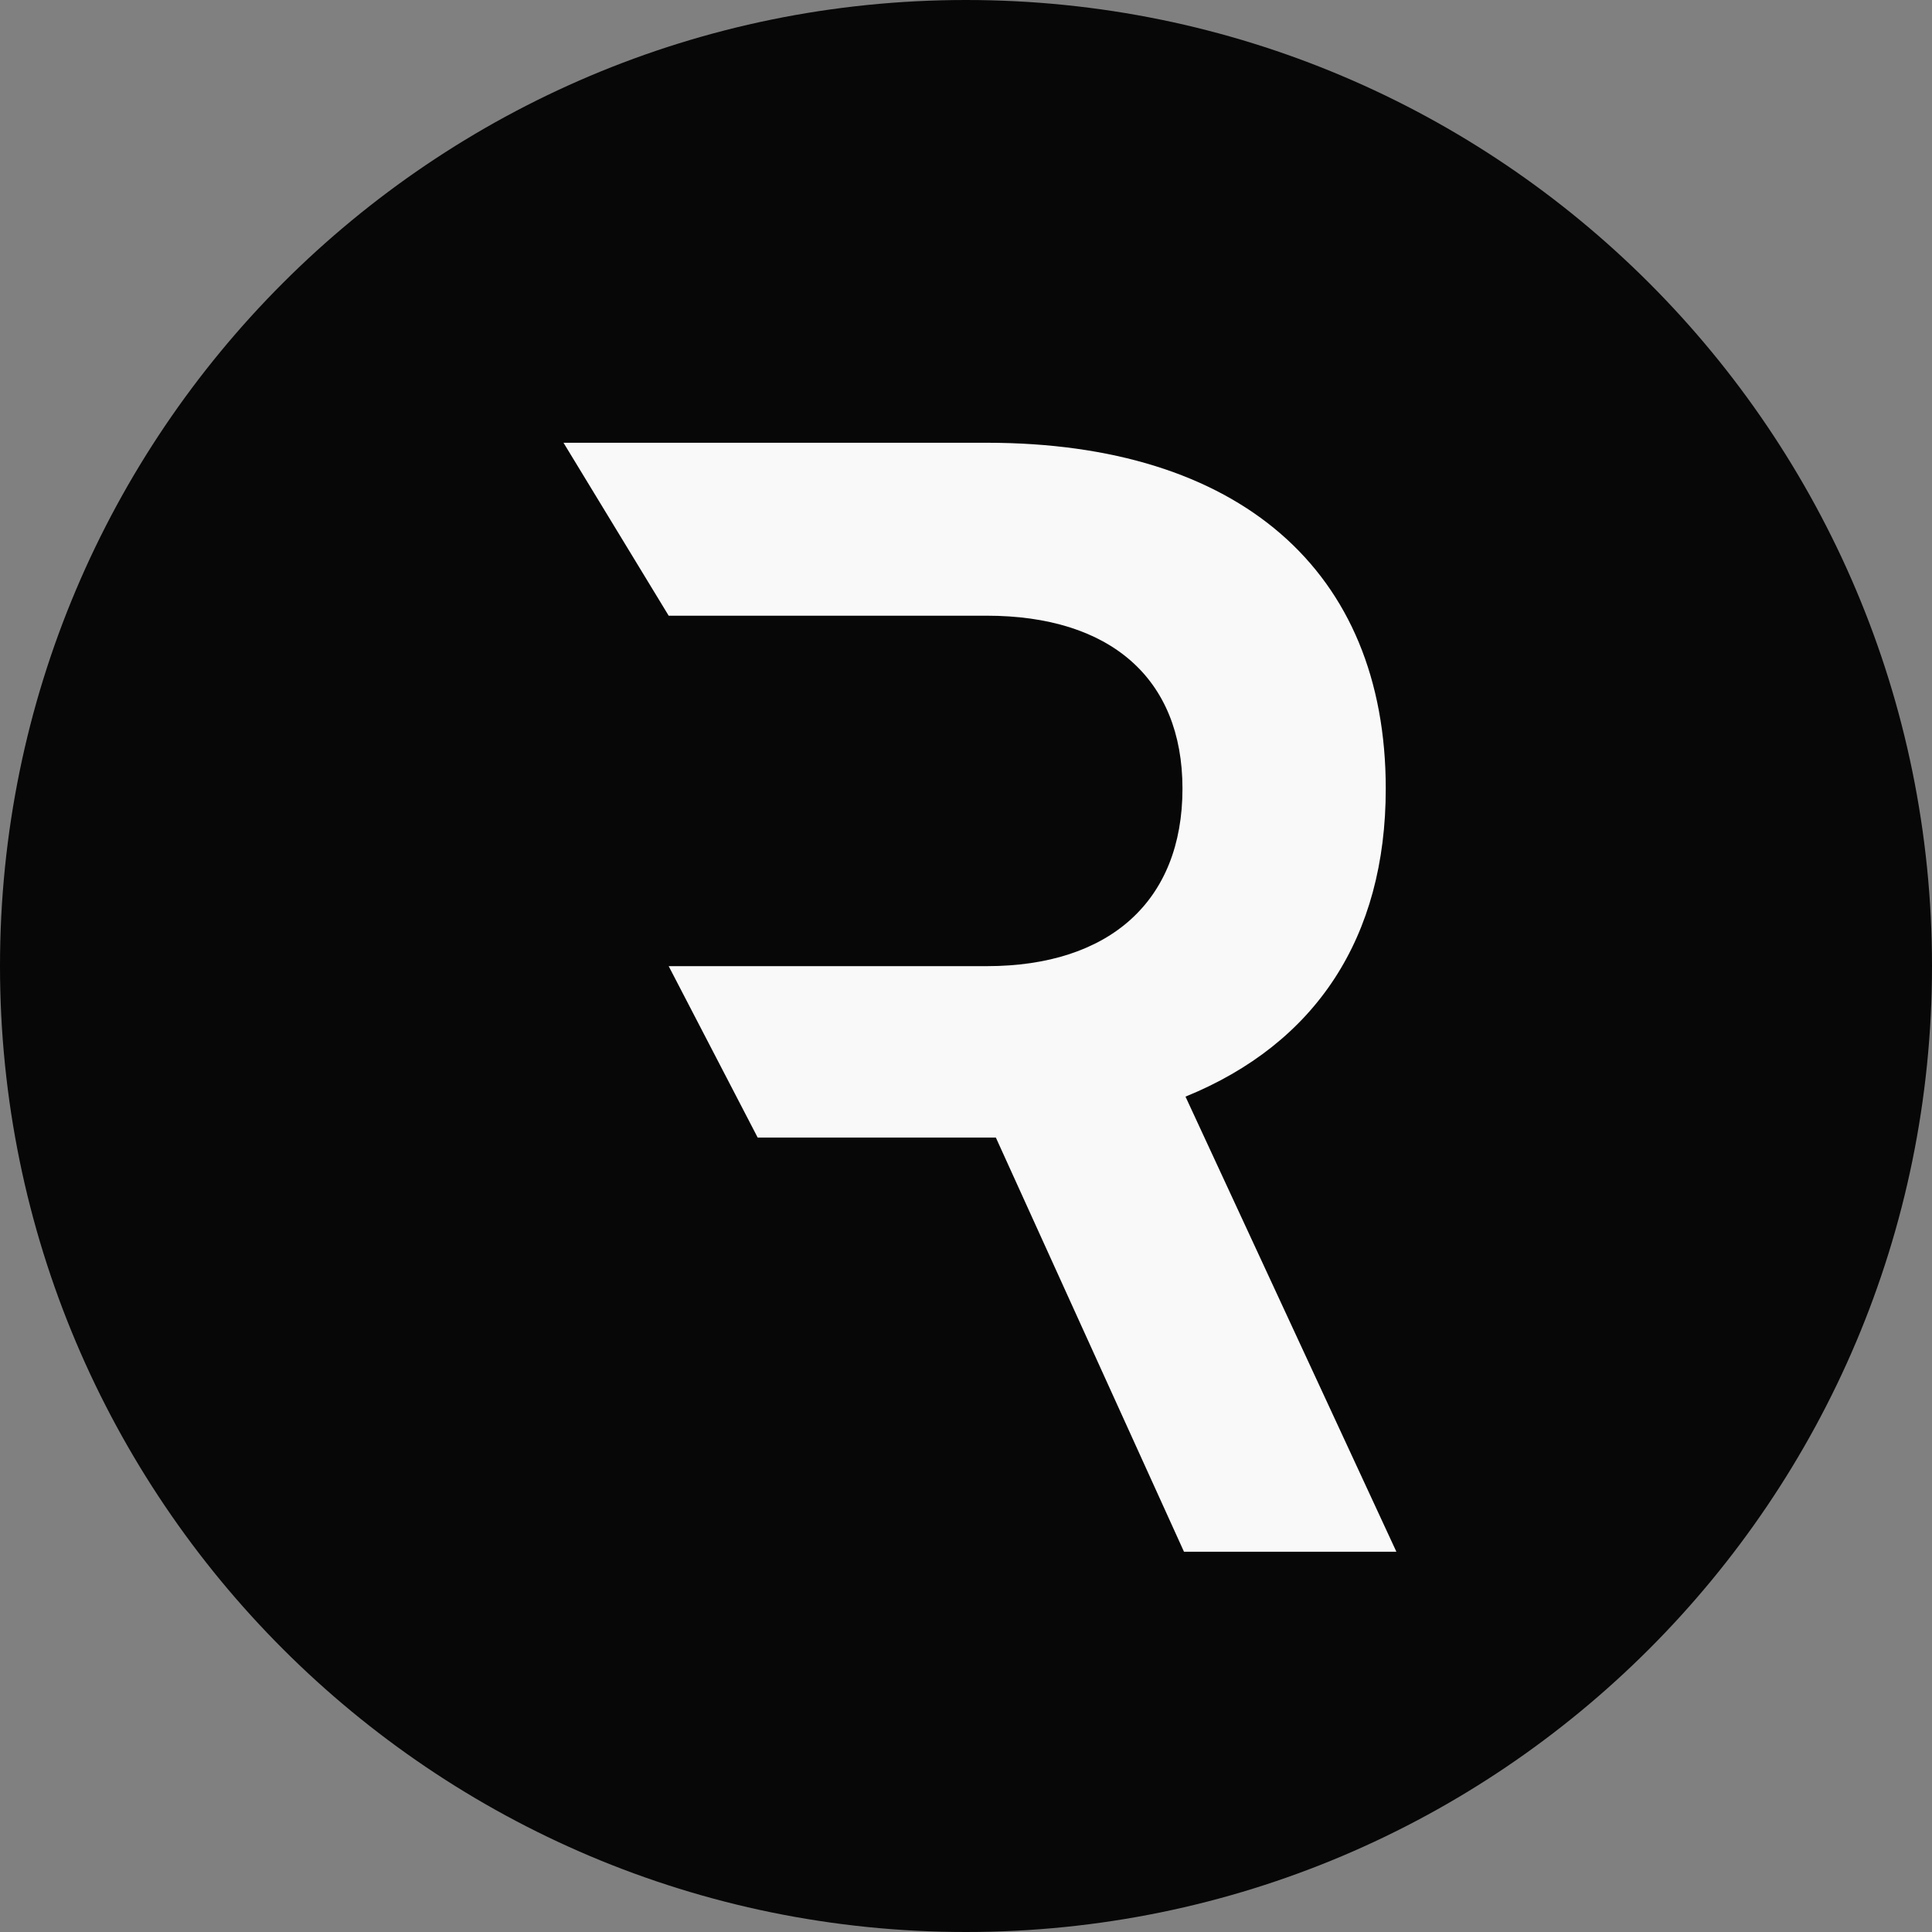 <svg width="64" height="64" viewBox="0 0 64 64" fill="none" xmlns="http://www.w3.org/2000/svg">
<rect x="0" y="0" width="64" height="64" fill="#808080" stroke="none"/>
<g clip-path="url(#clip0_22647_9965)">
<path d="M32 0C49.675 0 64 14.328 64 32C64 49.675 49.675 64 32 64C14.328 64 0 49.673 0 32C0 14.328 14.328 0 32 0Z" fill="#070707"/>
<path d="M25.099 37.683L22.151 32.005V20.396L18.667 14.667H32.688C41.03 14.667 45.905 18.888 45.905 26.125C45.905 31.05 43.593 34.568 39.271 36.327L46.257 51.403H39.221L32.989 37.683H25.099ZM22.151 20.396V32.005H32.688C36.758 32.005 39.171 29.844 39.171 26.125C39.171 22.456 36.758 20.396 32.688 20.396H25.677C22.939 20.396 24.889 20.396 22.151 20.396Z" fill="#F9F9FA"/>
</g>
<defs>
<clipPath id="clip0_22647_9965">
<rect width="64" height="64" fill="white"/>
</clipPath>
</defs>
</svg>
